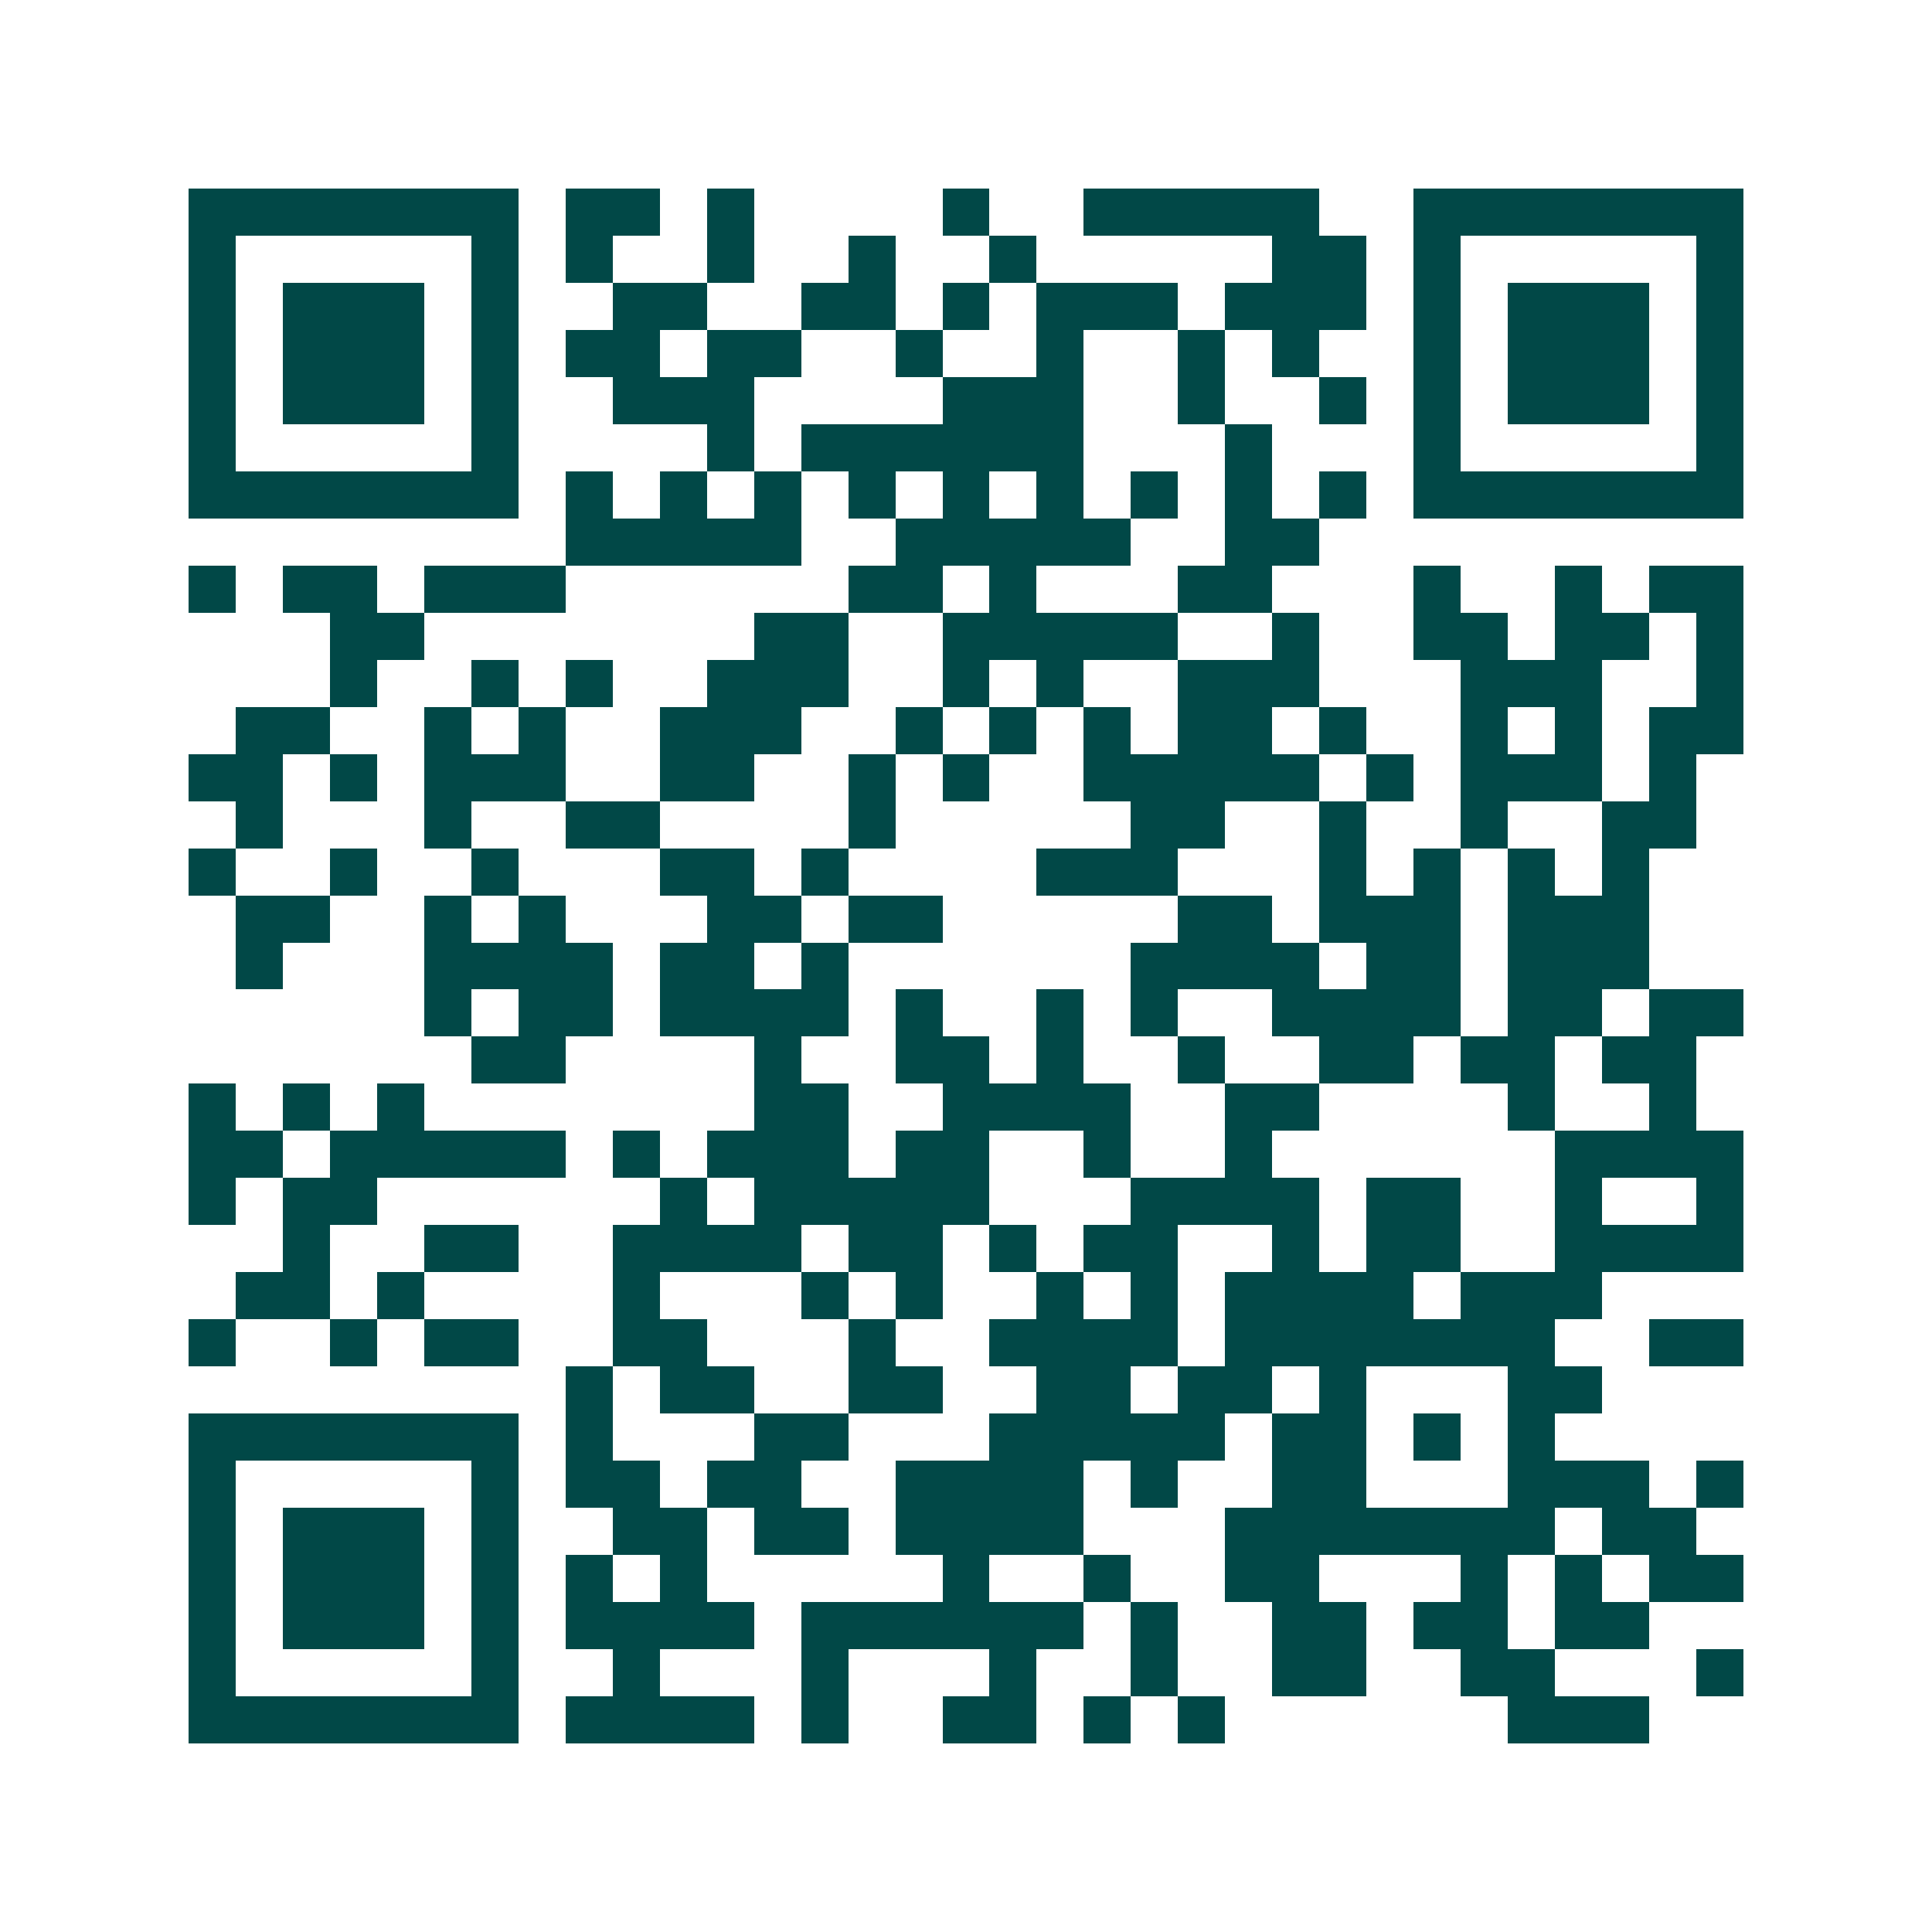<svg xmlns="http://www.w3.org/2000/svg" width="200" height="200" viewBox="0 0 41 41" shape-rendering="crispEdges"><path fill="#ffffff" d="M0 0h41v41H0z"/><path stroke="#014847" d="M4 4.5h7m1 0h2m1 0h1m4 0h1m2 0h5m2 0h7M4 5.5h1m5 0h1m1 0h1m2 0h1m2 0h1m2 0h1m5 0h2m1 0h1m5 0h1M4 6.5h1m1 0h3m1 0h1m2 0h2m2 0h2m1 0h1m1 0h3m1 0h3m1 0h1m1 0h3m1 0h1M4 7.5h1m1 0h3m1 0h1m1 0h2m1 0h2m2 0h1m2 0h1m2 0h1m1 0h1m2 0h1m1 0h3m1 0h1M4 8.5h1m1 0h3m1 0h1m2 0h3m4 0h3m2 0h1m2 0h1m1 0h1m1 0h3m1 0h1M4 9.5h1m5 0h1m4 0h1m1 0h6m3 0h1m3 0h1m5 0h1M4 10.5h7m1 0h1m1 0h1m1 0h1m1 0h1m1 0h1m1 0h1m1 0h1m1 0h1m1 0h1m1 0h7M12 11.5h5m2 0h5m2 0h2M4 12.5h1m1 0h2m1 0h3m6 0h2m1 0h1m3 0h2m3 0h1m2 0h1m1 0h2M7 13.5h2m7 0h2m2 0h5m2 0h1m2 0h2m1 0h2m1 0h1M7 14.5h1m2 0h1m1 0h1m2 0h3m2 0h1m1 0h1m2 0h3m3 0h3m2 0h1M5 15.5h2m2 0h1m1 0h1m2 0h3m2 0h1m1 0h1m1 0h1m1 0h2m1 0h1m2 0h1m1 0h1m1 0h2M4 16.5h2m1 0h1m1 0h3m2 0h2m2 0h1m1 0h1m2 0h5m1 0h1m1 0h3m1 0h1M5 17.5h1m3 0h1m2 0h2m4 0h1m5 0h2m2 0h1m2 0h1m2 0h2M4 18.5h1m2 0h1m2 0h1m3 0h2m1 0h1m4 0h3m3 0h1m1 0h1m1 0h1m1 0h1M5 19.5h2m2 0h1m1 0h1m3 0h2m1 0h2m5 0h2m1 0h3m1 0h3M5 20.5h1m3 0h4m1 0h2m1 0h1m6 0h4m1 0h2m1 0h3M9 21.5h1m1 0h2m1 0h4m1 0h1m2 0h1m1 0h1m2 0h4m1 0h2m1 0h2M10 22.5h2m4 0h1m2 0h2m1 0h1m2 0h1m2 0h2m1 0h2m1 0h2M4 23.5h1m1 0h1m1 0h1m7 0h2m2 0h4m2 0h2m4 0h1m2 0h1M4 24.5h2m1 0h5m1 0h1m1 0h3m1 0h2m2 0h1m2 0h1m6 0h4M4 25.5h1m1 0h2m6 0h1m1 0h5m3 0h4m1 0h2m2 0h1m2 0h1M6 26.5h1m2 0h2m2 0h4m1 0h2m1 0h1m1 0h2m2 0h1m1 0h2m2 0h4M5 27.5h2m1 0h1m4 0h1m3 0h1m1 0h1m2 0h1m1 0h1m1 0h4m1 0h3M4 28.5h1m2 0h1m1 0h2m2 0h2m3 0h1m2 0h4m1 0h7m2 0h2M12 29.5h1m1 0h2m2 0h2m2 0h2m1 0h2m1 0h1m3 0h2M4 30.5h7m1 0h1m3 0h2m3 0h5m1 0h2m1 0h1m1 0h1M4 31.5h1m5 0h1m1 0h2m1 0h2m2 0h4m1 0h1m2 0h2m3 0h3m1 0h1M4 32.5h1m1 0h3m1 0h1m2 0h2m1 0h2m1 0h4m3 0h7m1 0h2M4 33.5h1m1 0h3m1 0h1m1 0h1m1 0h1m5 0h1m2 0h1m2 0h2m3 0h1m1 0h1m1 0h2M4 34.5h1m1 0h3m1 0h1m1 0h4m1 0h6m1 0h1m2 0h2m1 0h2m1 0h2M4 35.5h1m5 0h1m2 0h1m3 0h1m3 0h1m2 0h1m2 0h2m2 0h2m3 0h1M4 36.5h7m1 0h4m1 0h1m2 0h2m1 0h1m1 0h1m6 0h3"/></svg>

